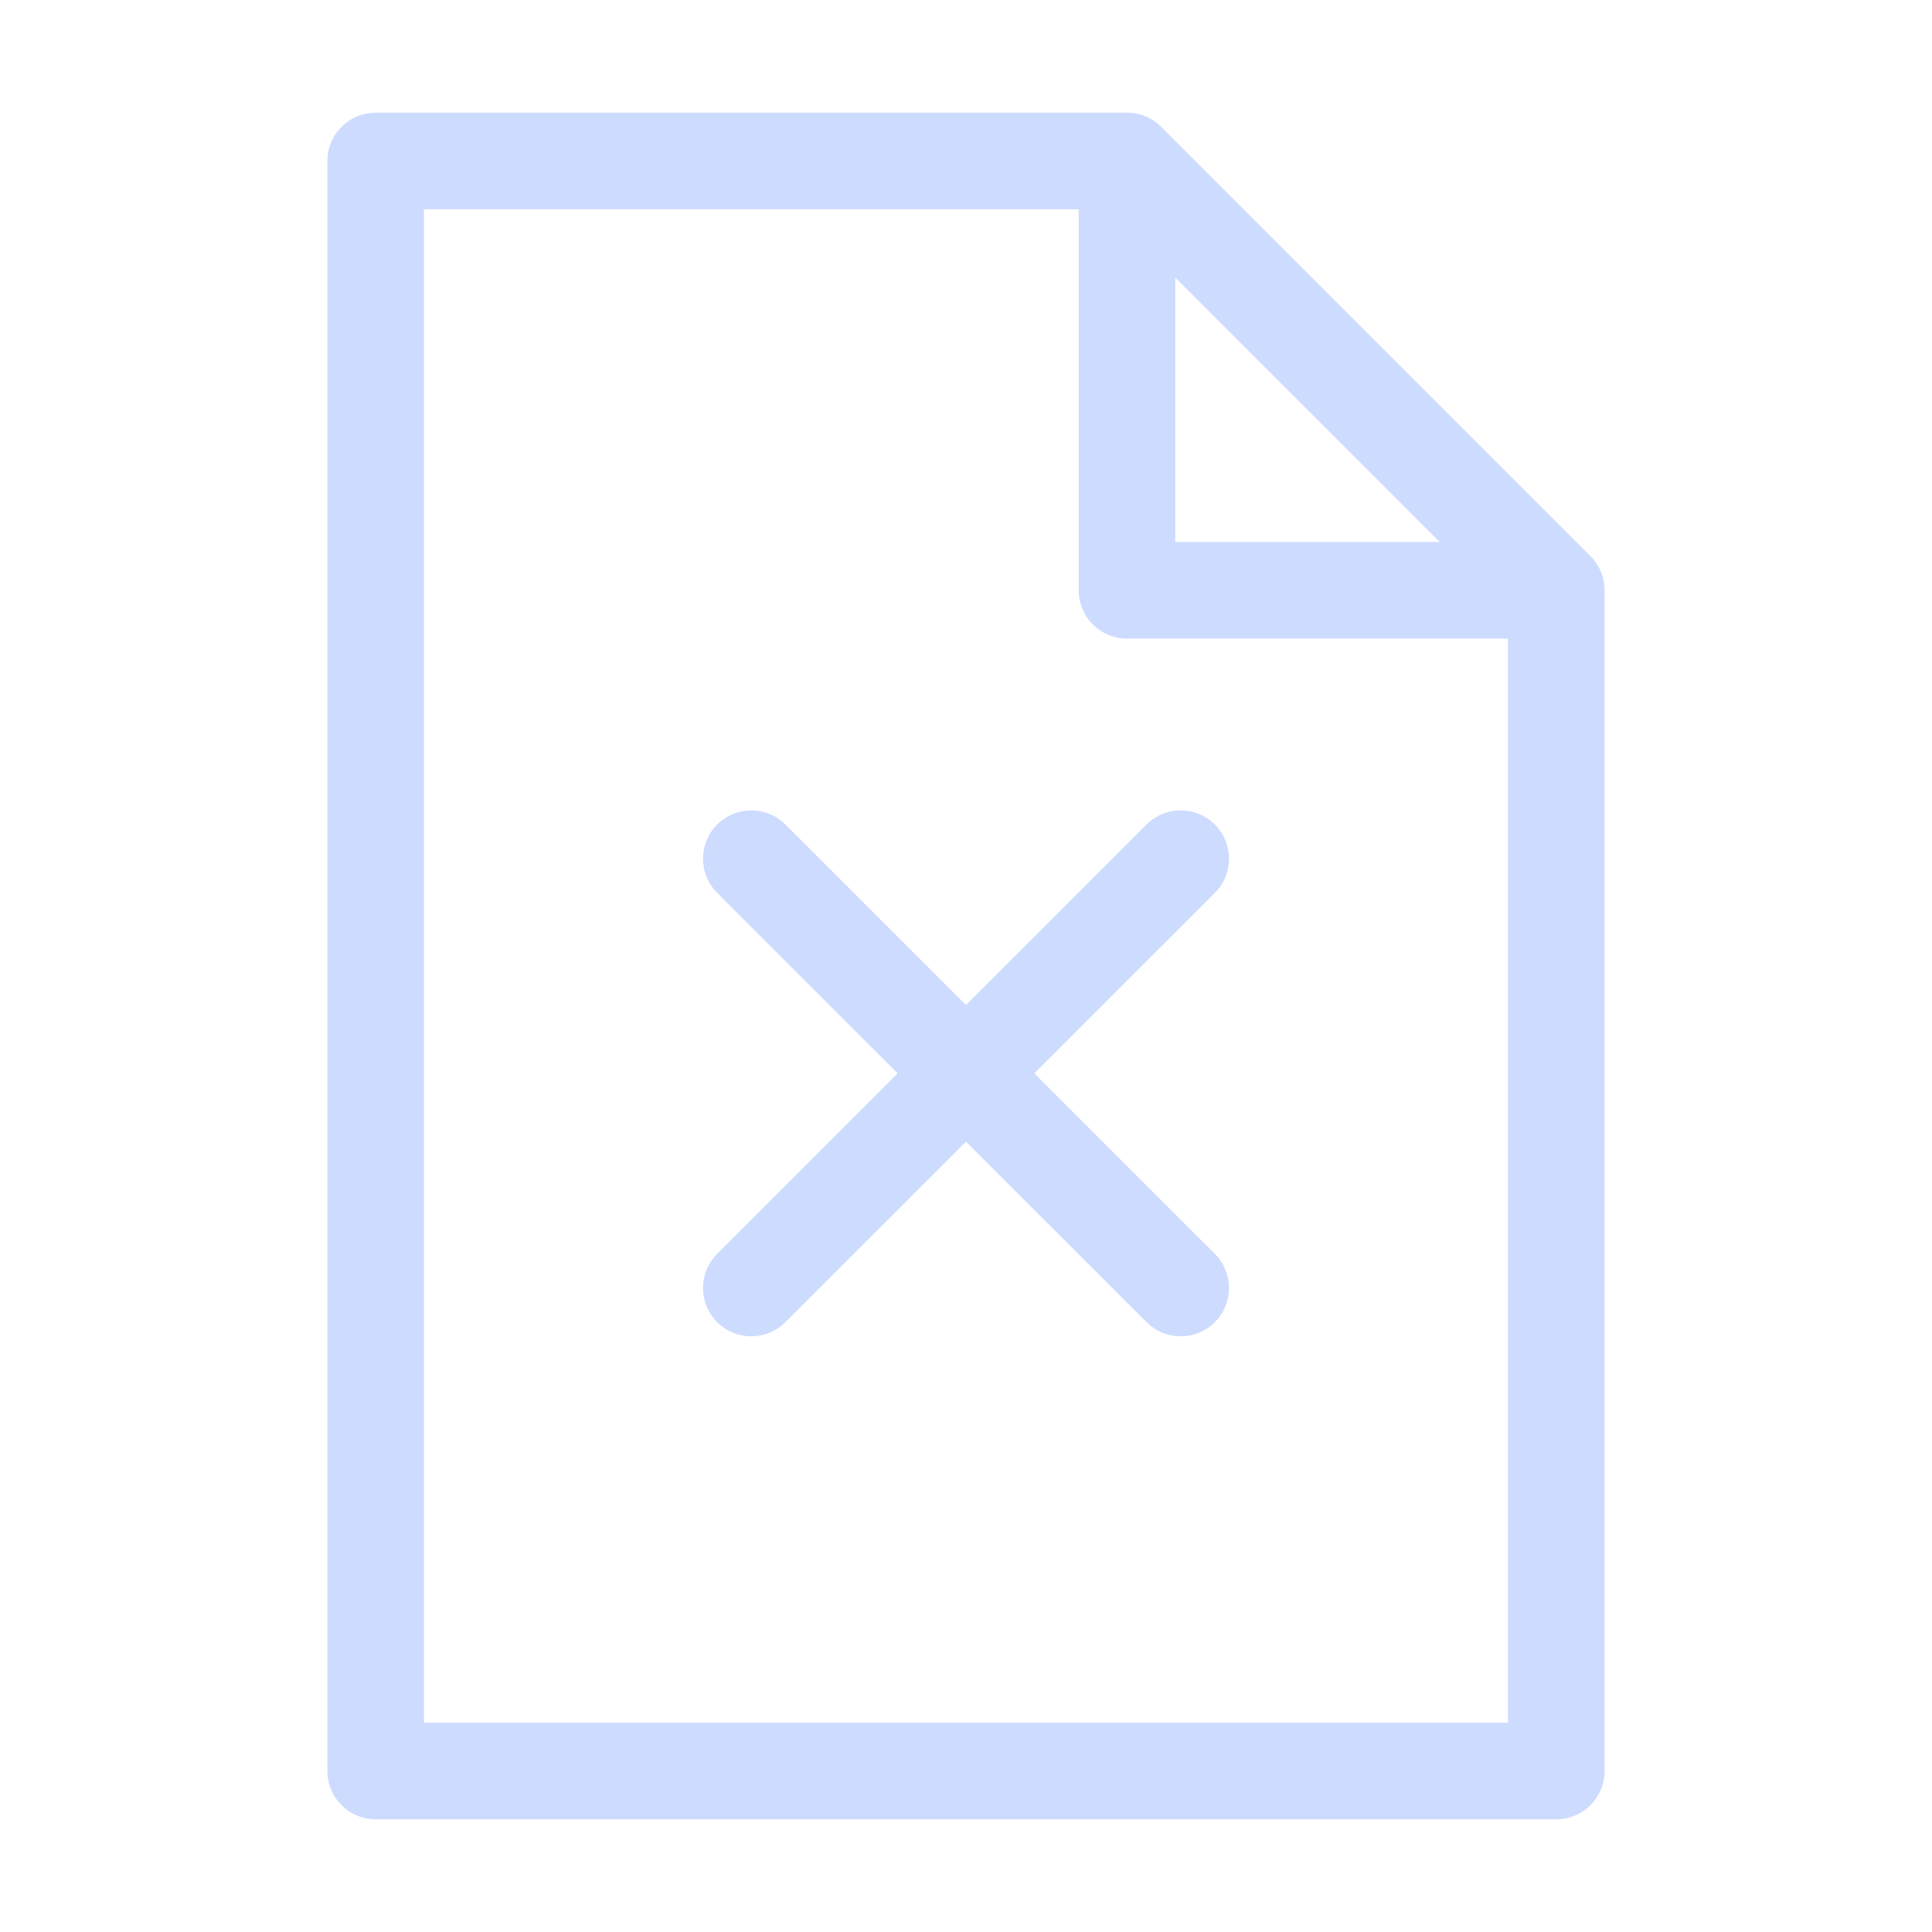 <svg width="24" height="24" viewBox="0 0 24 24" fill="none" xmlns="http://www.w3.org/2000/svg">
<path d="M19.333 7.333V22H4.667V2H14M19.333 7.333L14 2M19.333 7.333H14V2M14.667 10.667L9.333 16M14.667 16L9.333 10.667" stroke="#CDDBFE" stroke-width="1.2" stroke-miterlimit="10" stroke-linecap="round" stroke-linejoin="round"/>
</svg>
